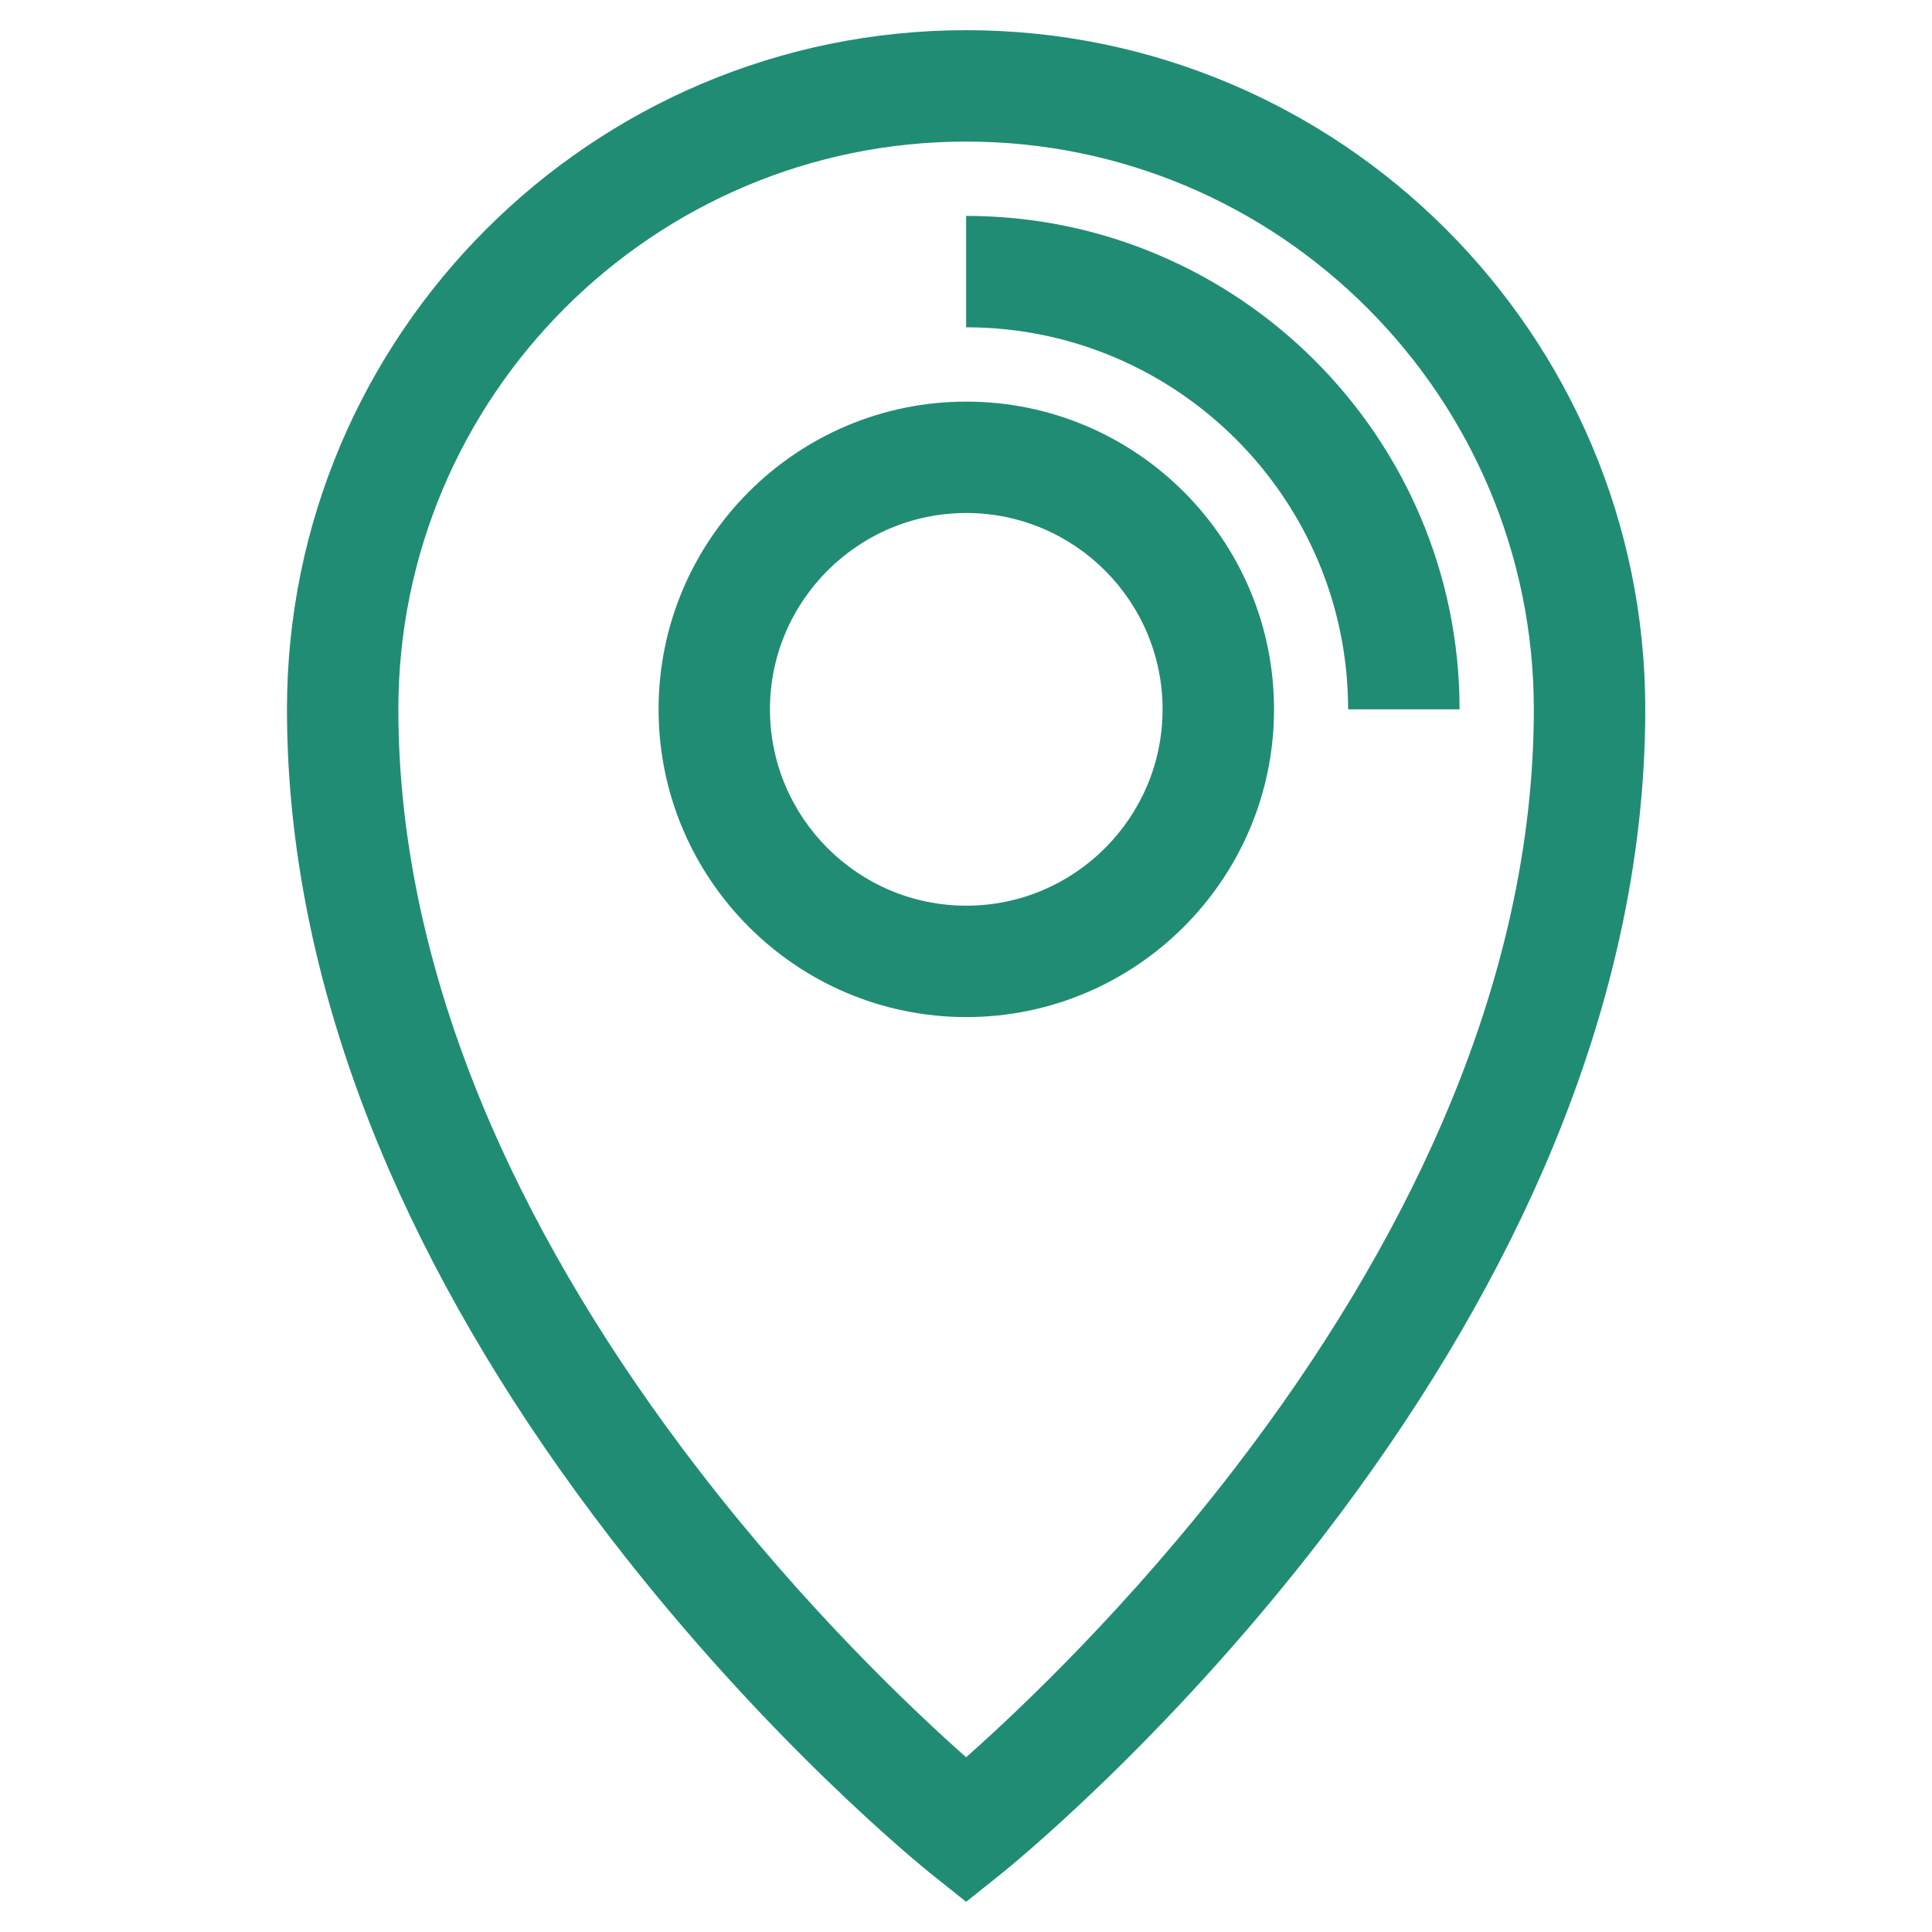 <?xml version="1.0" encoding="utf-8"?>
<!-- Created by sK1 2.0rc5 (https://sk1project.net/) -->
<svg xmlns="http://www.w3.org/2000/svg" height="32.0px" width="32.0px" version="1.1" xmlns:xlink="http://www.w3.org/1999/xlink" id="c935f10f-25a1-11eb-922a-f439091dfc4b">

<g>
	<g>
		<path style="fill:#218c74;" d="M 16.002,0.5 C 9.799,0.5 4.753,5.546 4.753,11.749 4.753,14.232 5.322,16.797 6.443,19.375 7.33,21.413 8.563,23.463 10.108,25.469 12.727,28.871 15.317,30.953 15.426,31.04 L 16.002,31.5 16.578,31.04 C 16.686,30.953 19.276,28.87 21.896,25.469 23.441,23.463 24.674,21.413 25.561,19.375 26.682,16.797 27.251,14.232 27.251,11.749 27.251,5.546 22.204,0.5 16.002,0.5 Z M 23.878,18.616 C 23.057,20.51 21.907,22.426 20.461,24.308 18.687,26.618 16.892,28.316 16.002,29.106 15.117,28.322 13.34,26.641 11.57,24.343 10.117,22.457 8.962,20.538 8.135,18.639 7.116,16.295 6.598,13.977 6.598,11.749 6.598,6.564 10.817,2.345 16.002,2.345 21.187,2.345 25.405,6.564 25.405,11.749 25.405,13.969 24.892,16.28 23.878,18.616 Z" />
		<path style="fill:#218c74;" d="M 16.005,6.652 C 13.194,6.652 10.908,8.938 10.908,11.749 10.908,14.559 13.194,16.846 16.005,16.846 18.815,16.846 21.102,14.559 21.102,11.749 21.102,8.938 18.815,6.652 16.005,6.652 Z M 16.005,15.001 C 14.212,15.001 12.753,13.542 12.753,11.749 12.753,9.956 14.212,8.497 16.005,8.497 17.798,8.497 19.256,9.956 19.256,11.749 19.256,13.542 17.798,15.001 16.005,15.001 Z" />
		<path style="fill:#218c74;" d="M 16.002,3.576 L 16.002,5.421 C 19.491,5.421 22.329,8.26 22.329,11.749 L 24.175,11.749 C 24.175,7.242 20.509,3.576 16.002,3.576 Z" />
	</g>
</g>
</svg>